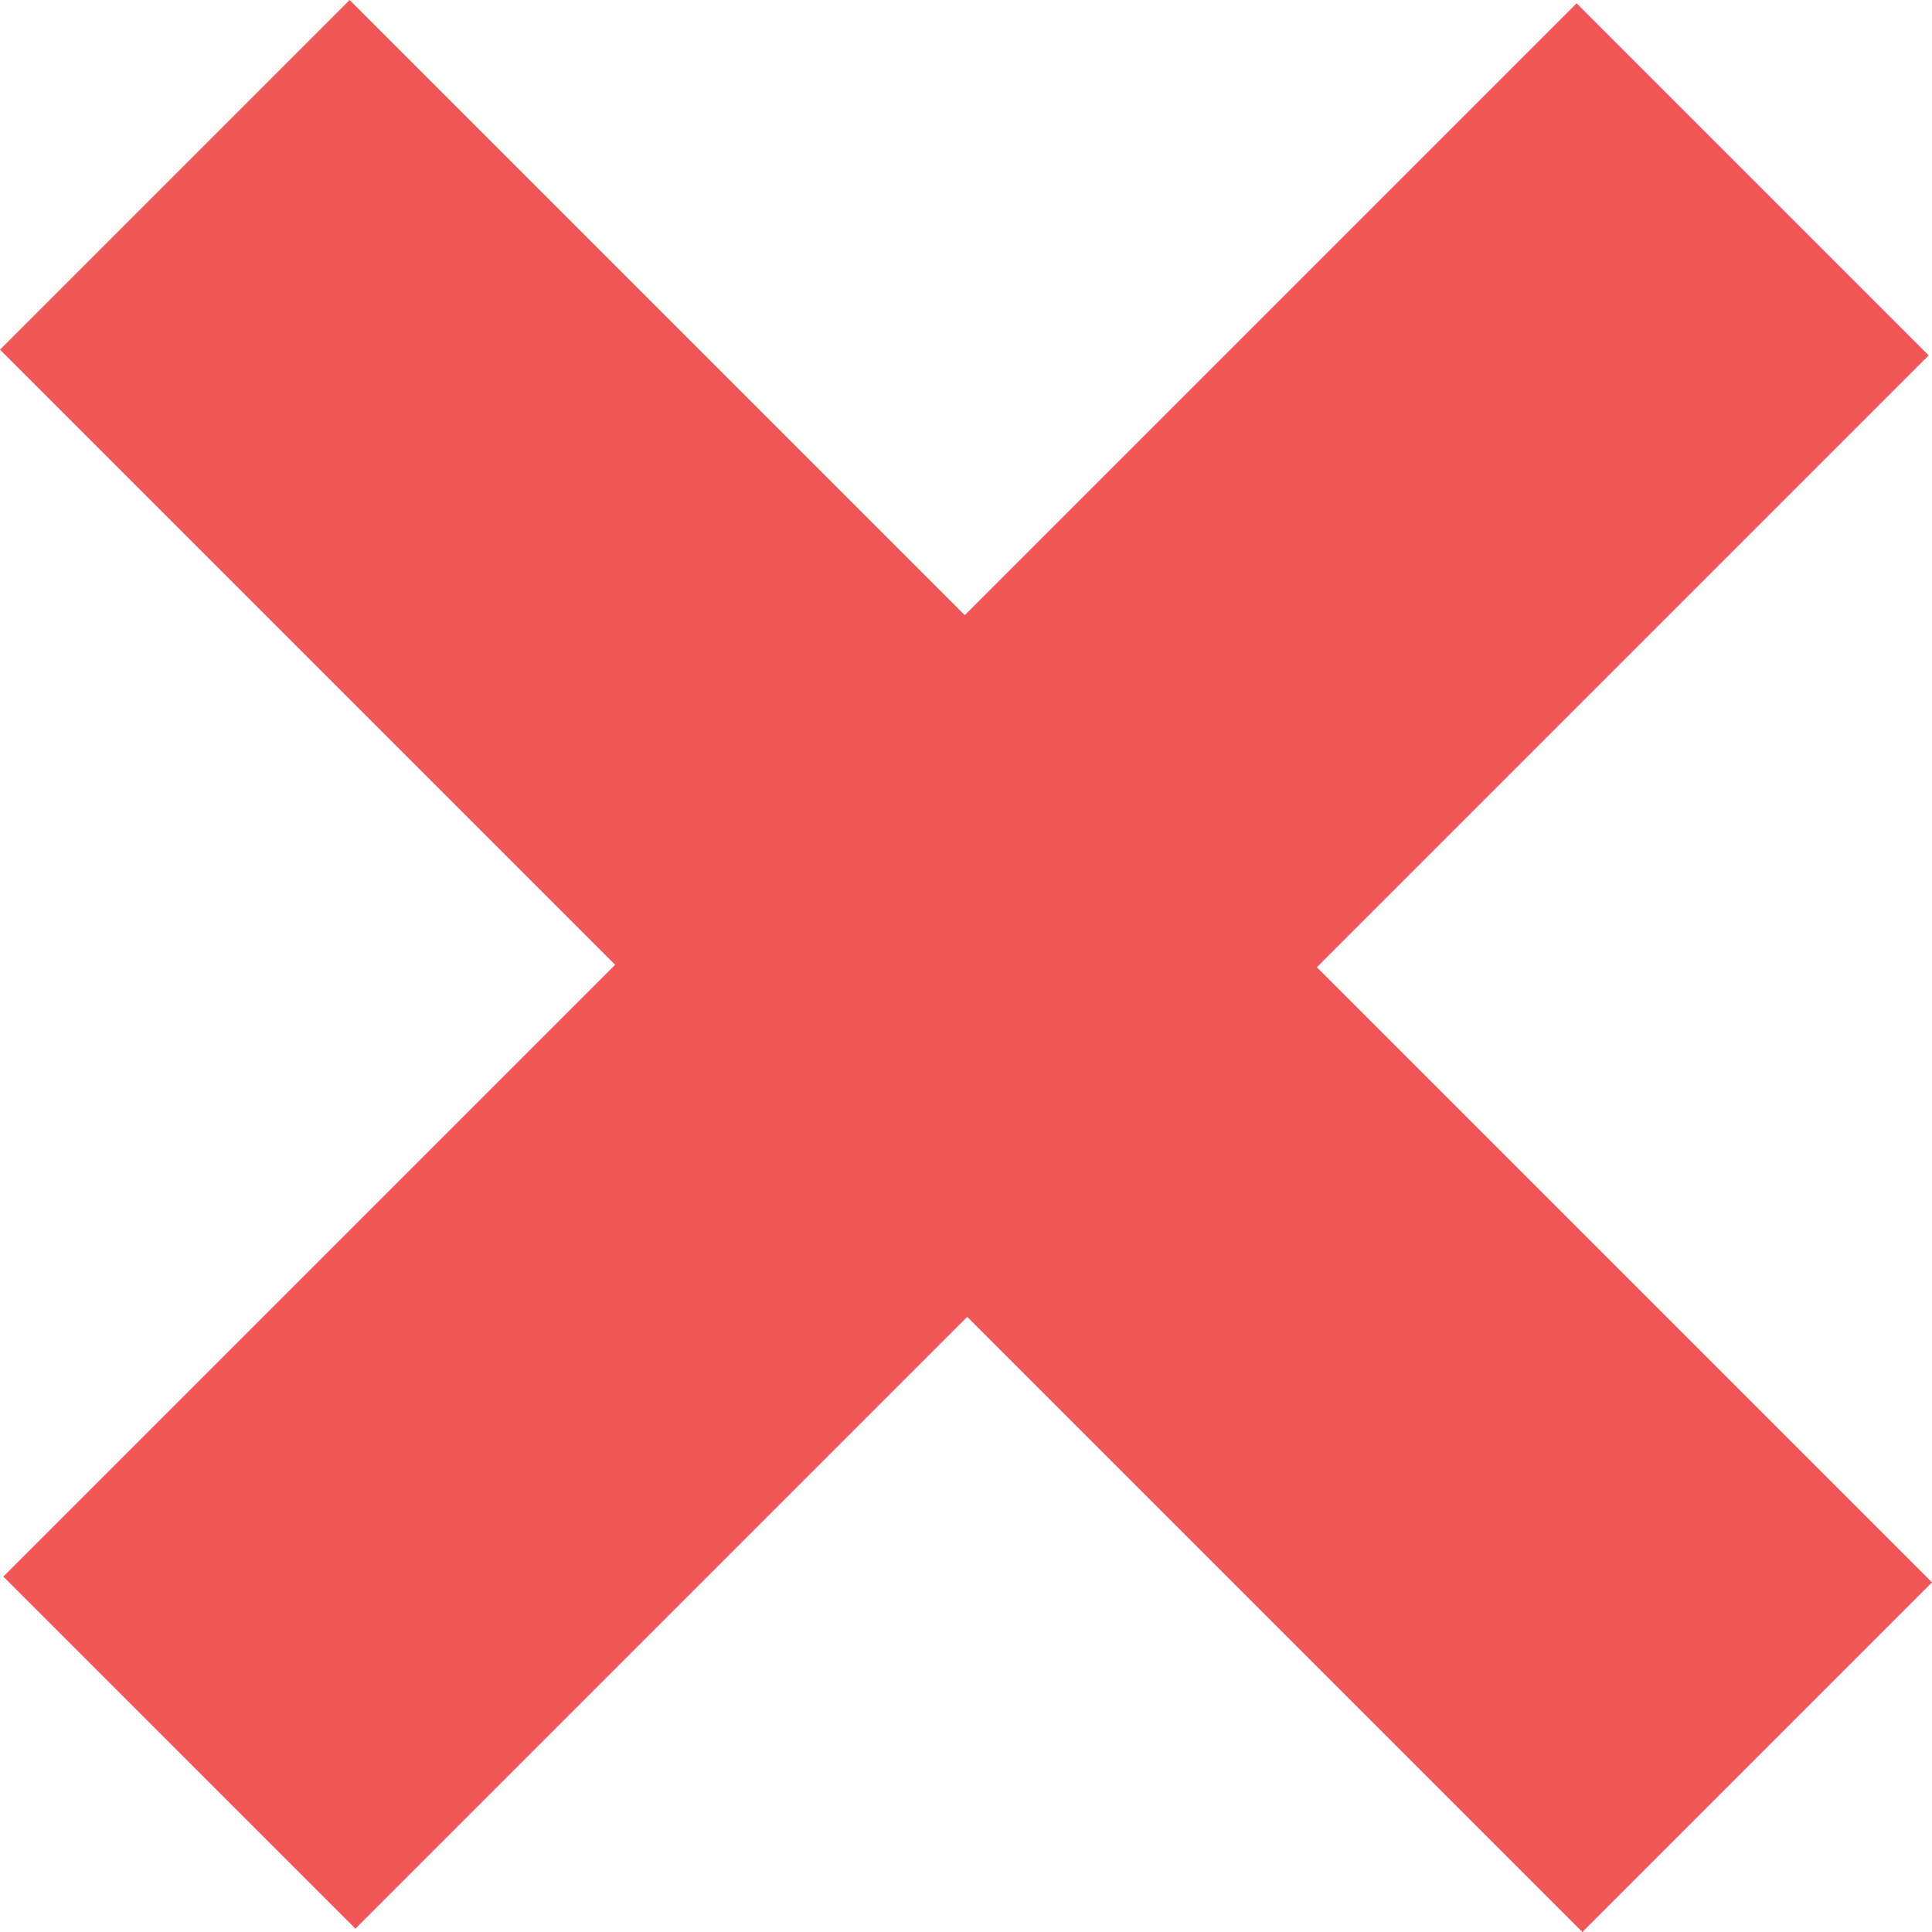 <?xml version="1.0" encoding="UTF-8"?>
<svg id="Layer_2" data-name="Layer 2" xmlns="http://www.w3.org/2000/svg" viewBox="0 0 23.43 23.43">
  <defs>
    <style>
      .cls-1 {
        fill: #f15756;
      }
    </style>
  </defs>
  <g id="Layer_1-2" data-name="Layer 1">
    <g id="uuid-7b64cbb5-d365-4aef-818f-e24c7e16d090" data-name="Layer 1-2">
      <path class="cls-1" d="M23.43,19.19l-4.24,4.24-7.46-7.46-7.42,7.42L.04,19.12l7.42-7.42L0,4.24,4.24,0l7.46,7.46L19.12.04l4.27,4.27-7.42,7.42s7.46,7.46,7.46,7.46Z"/>
    </g>
  </g>
</svg>